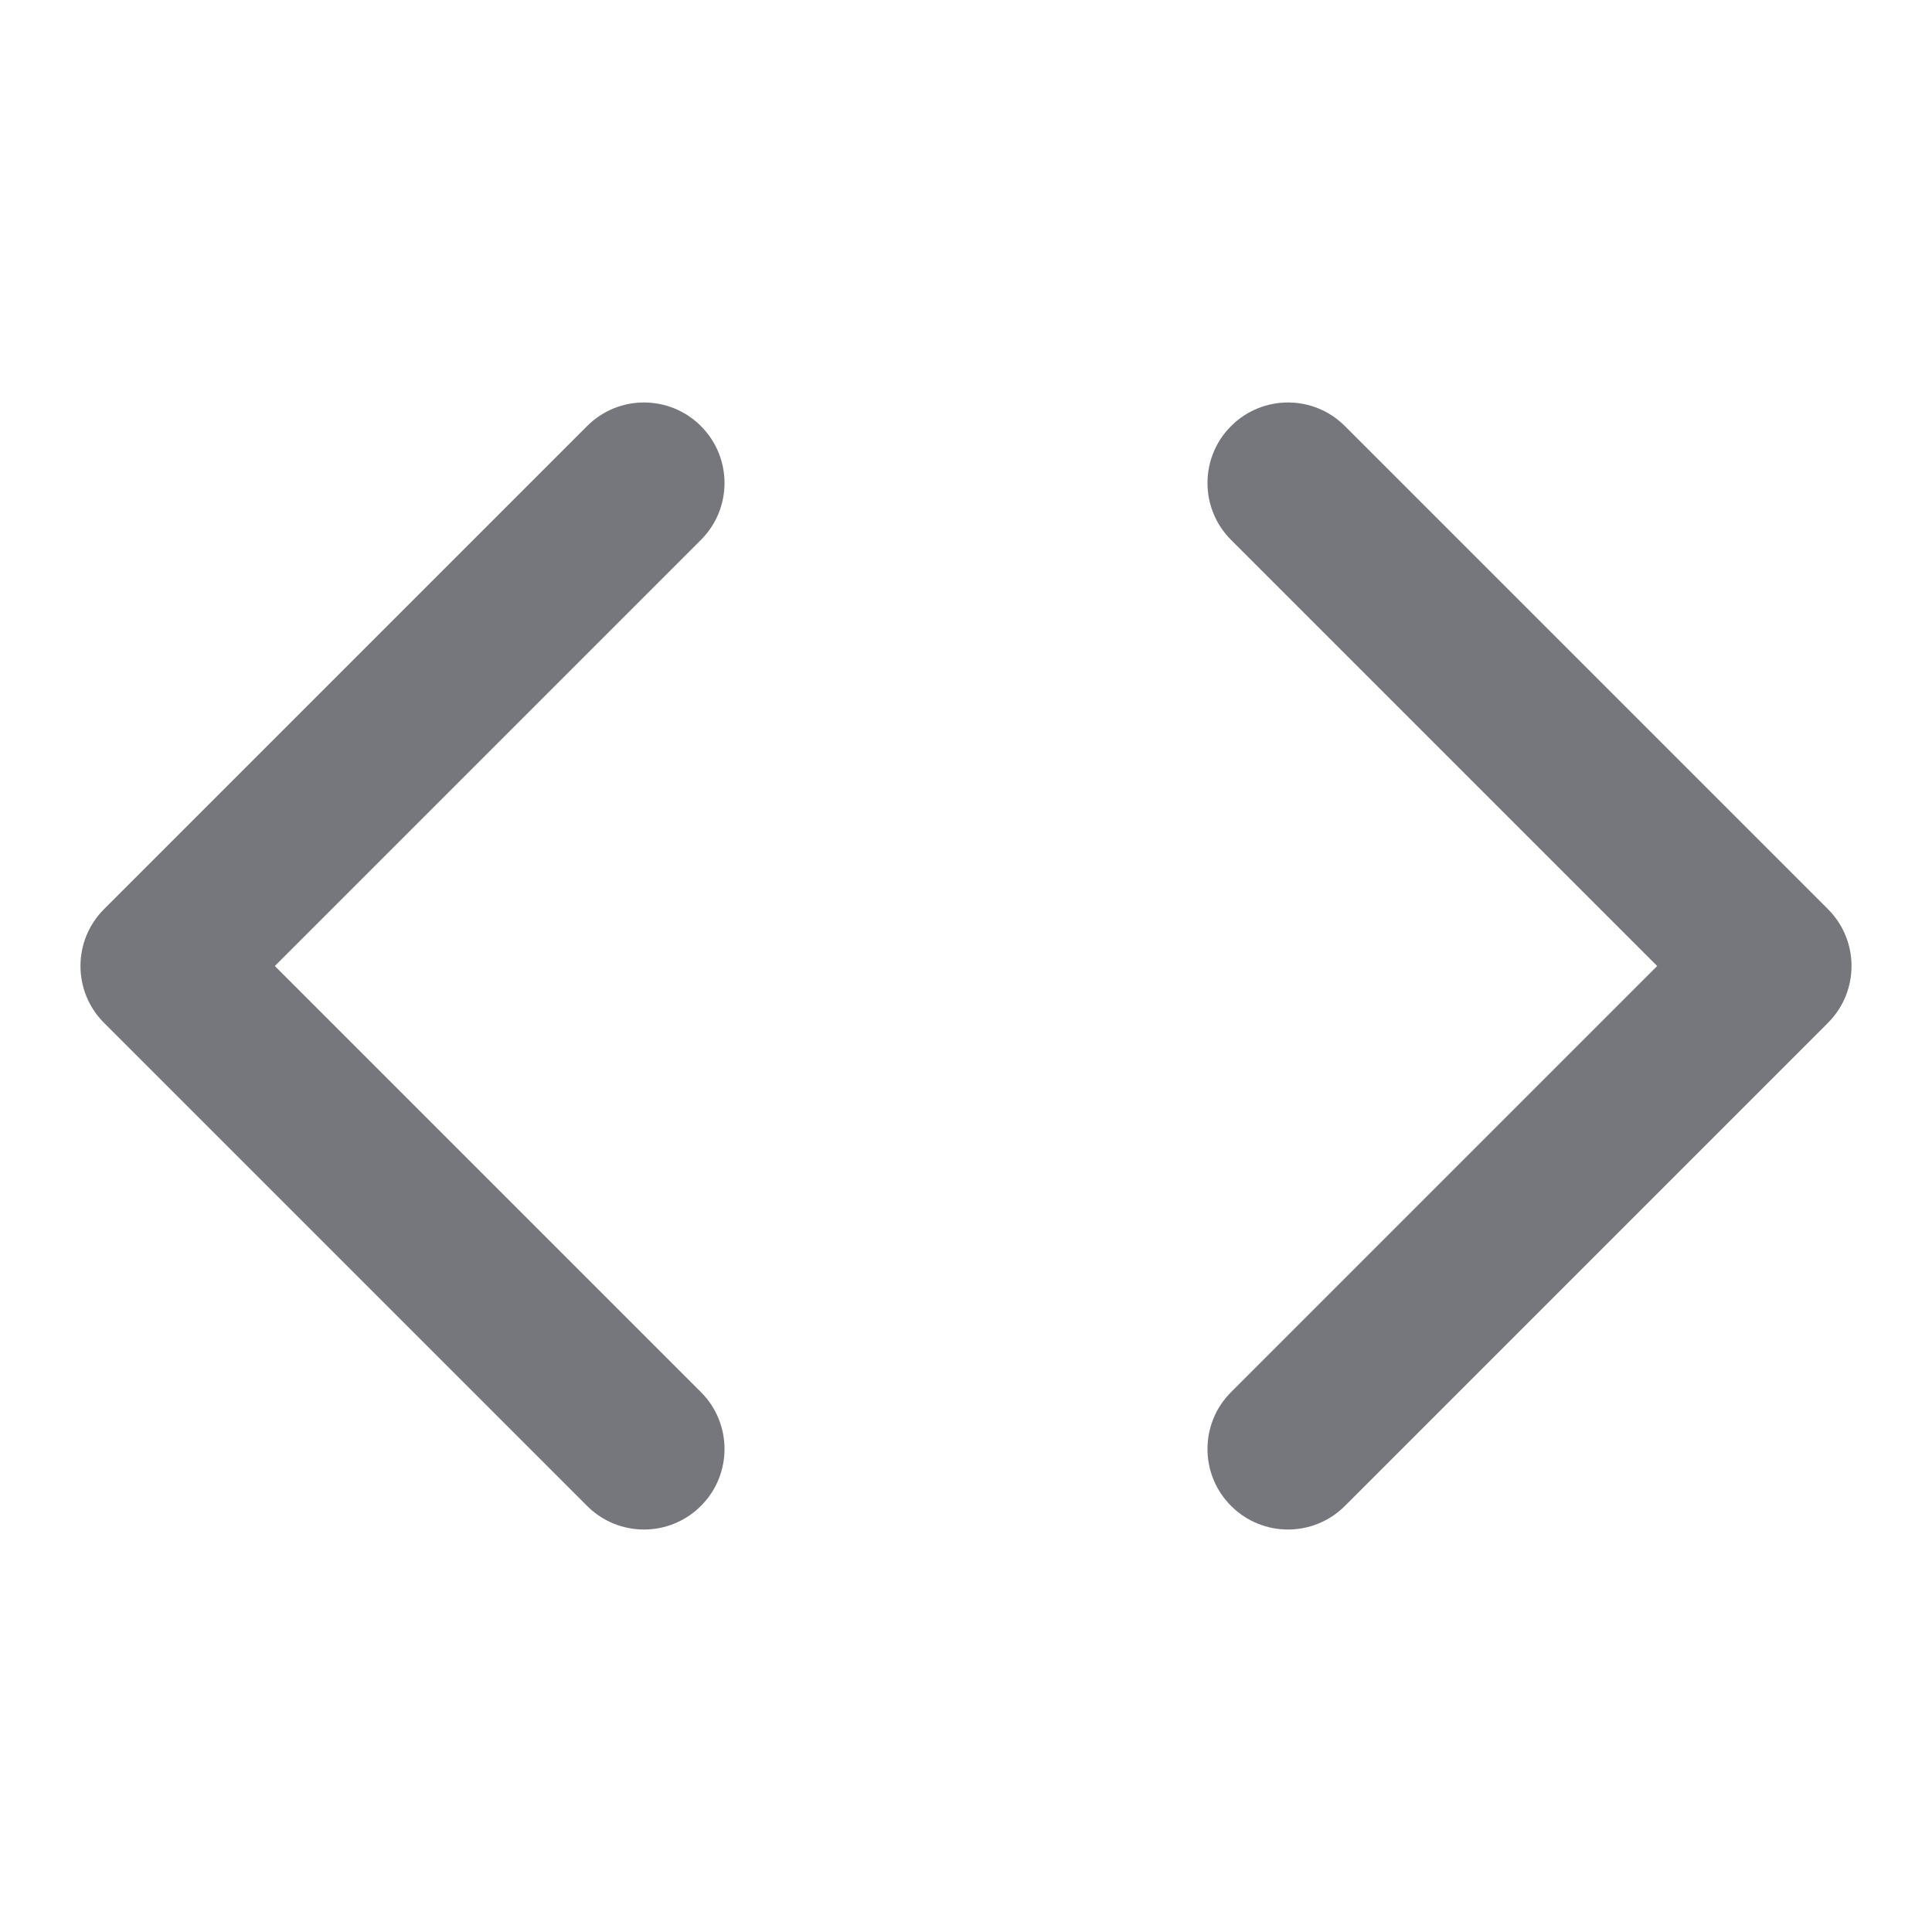<?xml version="1.0" encoding="utf-8"?>
<svg xmlns="http://www.w3.org/2000/svg" width="24" height="24" viewBox="0 0 24 24" fill="none">
<path fill-rule="evenodd" clip-rule="evenodd" d="M8.707 6.707C9.098 6.317 9.098 5.683 8.707 5.293C8.317 4.902 7.683 4.902 7.293 5.293L1.293 11.293C0.902 11.683 0.902 12.317 1.293 12.707L7.293 18.707C7.683 19.098 8.317 19.098 8.707 18.707C9.098 18.317 9.098 17.683 8.707 17.293L3.414 12L8.707 6.707ZM16.707 5.293C16.317 4.902 15.683 4.902 15.293 5.293C14.902 5.683 14.902 6.317 15.293 6.707L20.586 12L15.293 17.293C14.902 17.683 14.902 18.317 15.293 18.707C15.683 19.098 16.317 19.098 16.707 18.707L22.707 12.707C23.098 12.317 23.098 11.683 22.707 11.293L16.707 5.293Z" fill="#76767D"/>
</svg>